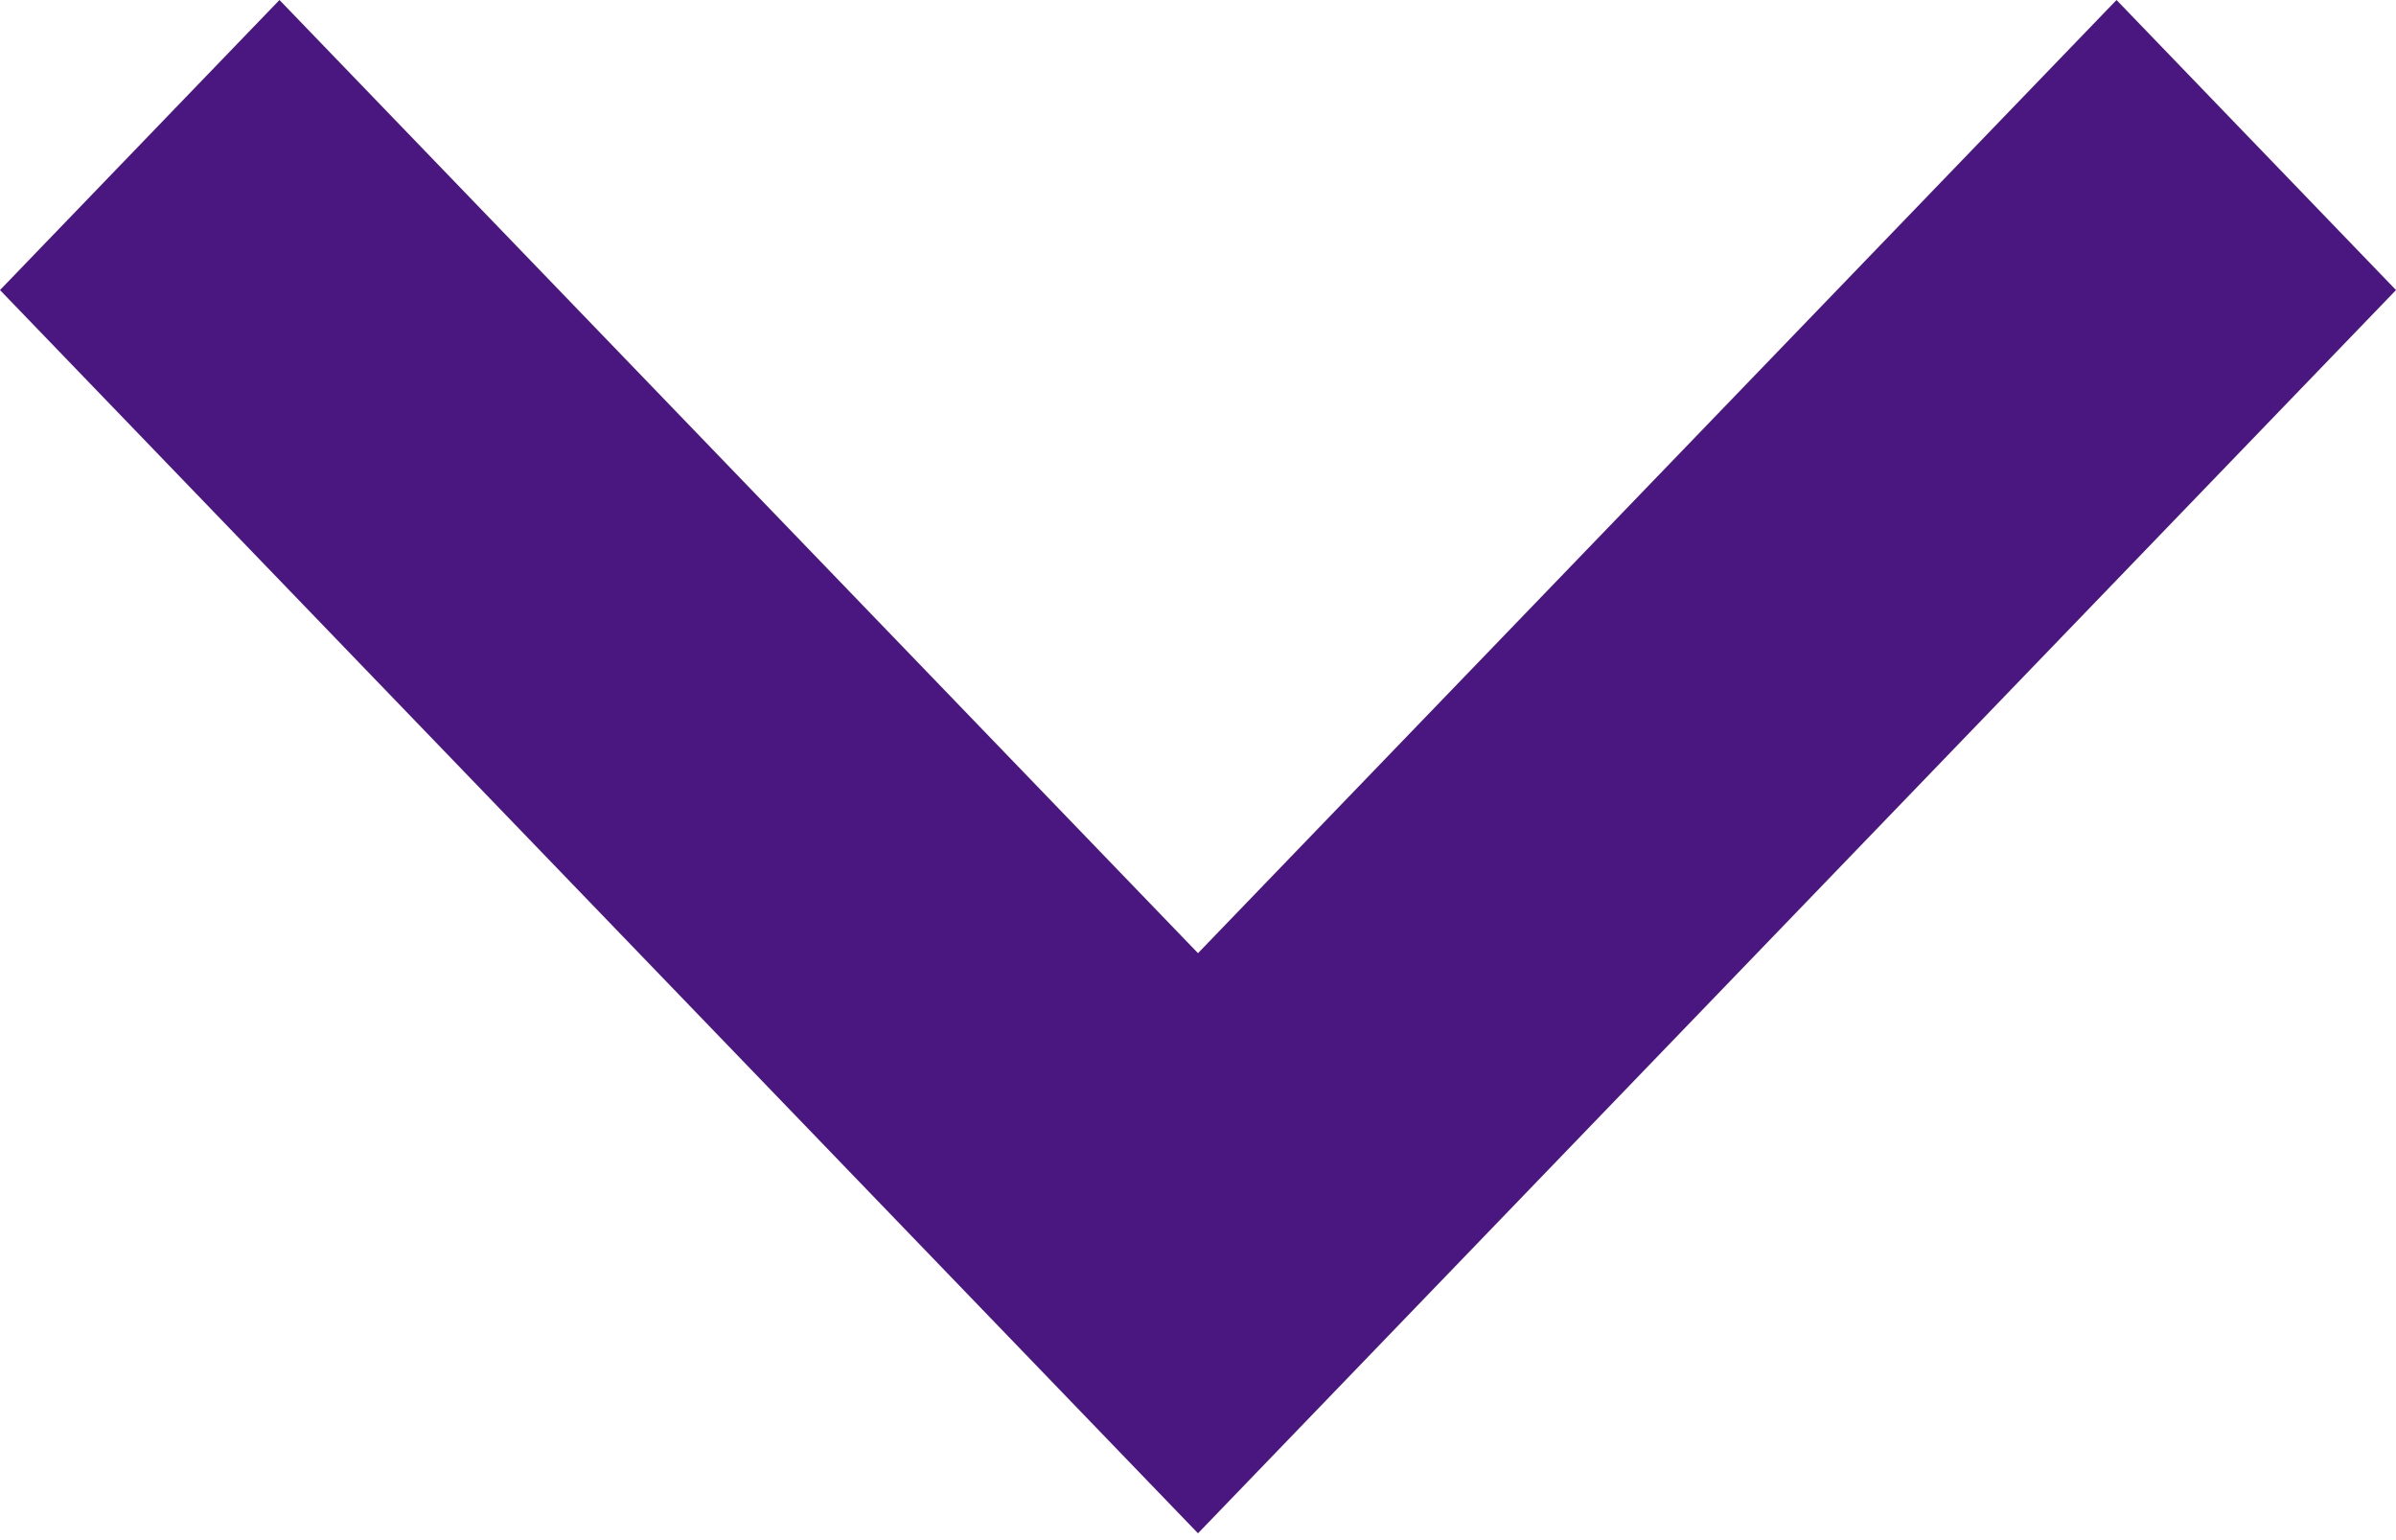 <svg xmlns="http://www.w3.org/2000/svg" width="14" height="9" viewBox="0 0 14 9">
  <polygon fill="#4A1680" fill-rule="evenodd" points="288.215 26.48 286.52 28.113 292.09 33.48 286.52 38.847 288.215 40.48 295.48 33.48" transform="rotate(90 163.5 -123.02)"/>
</svg>
